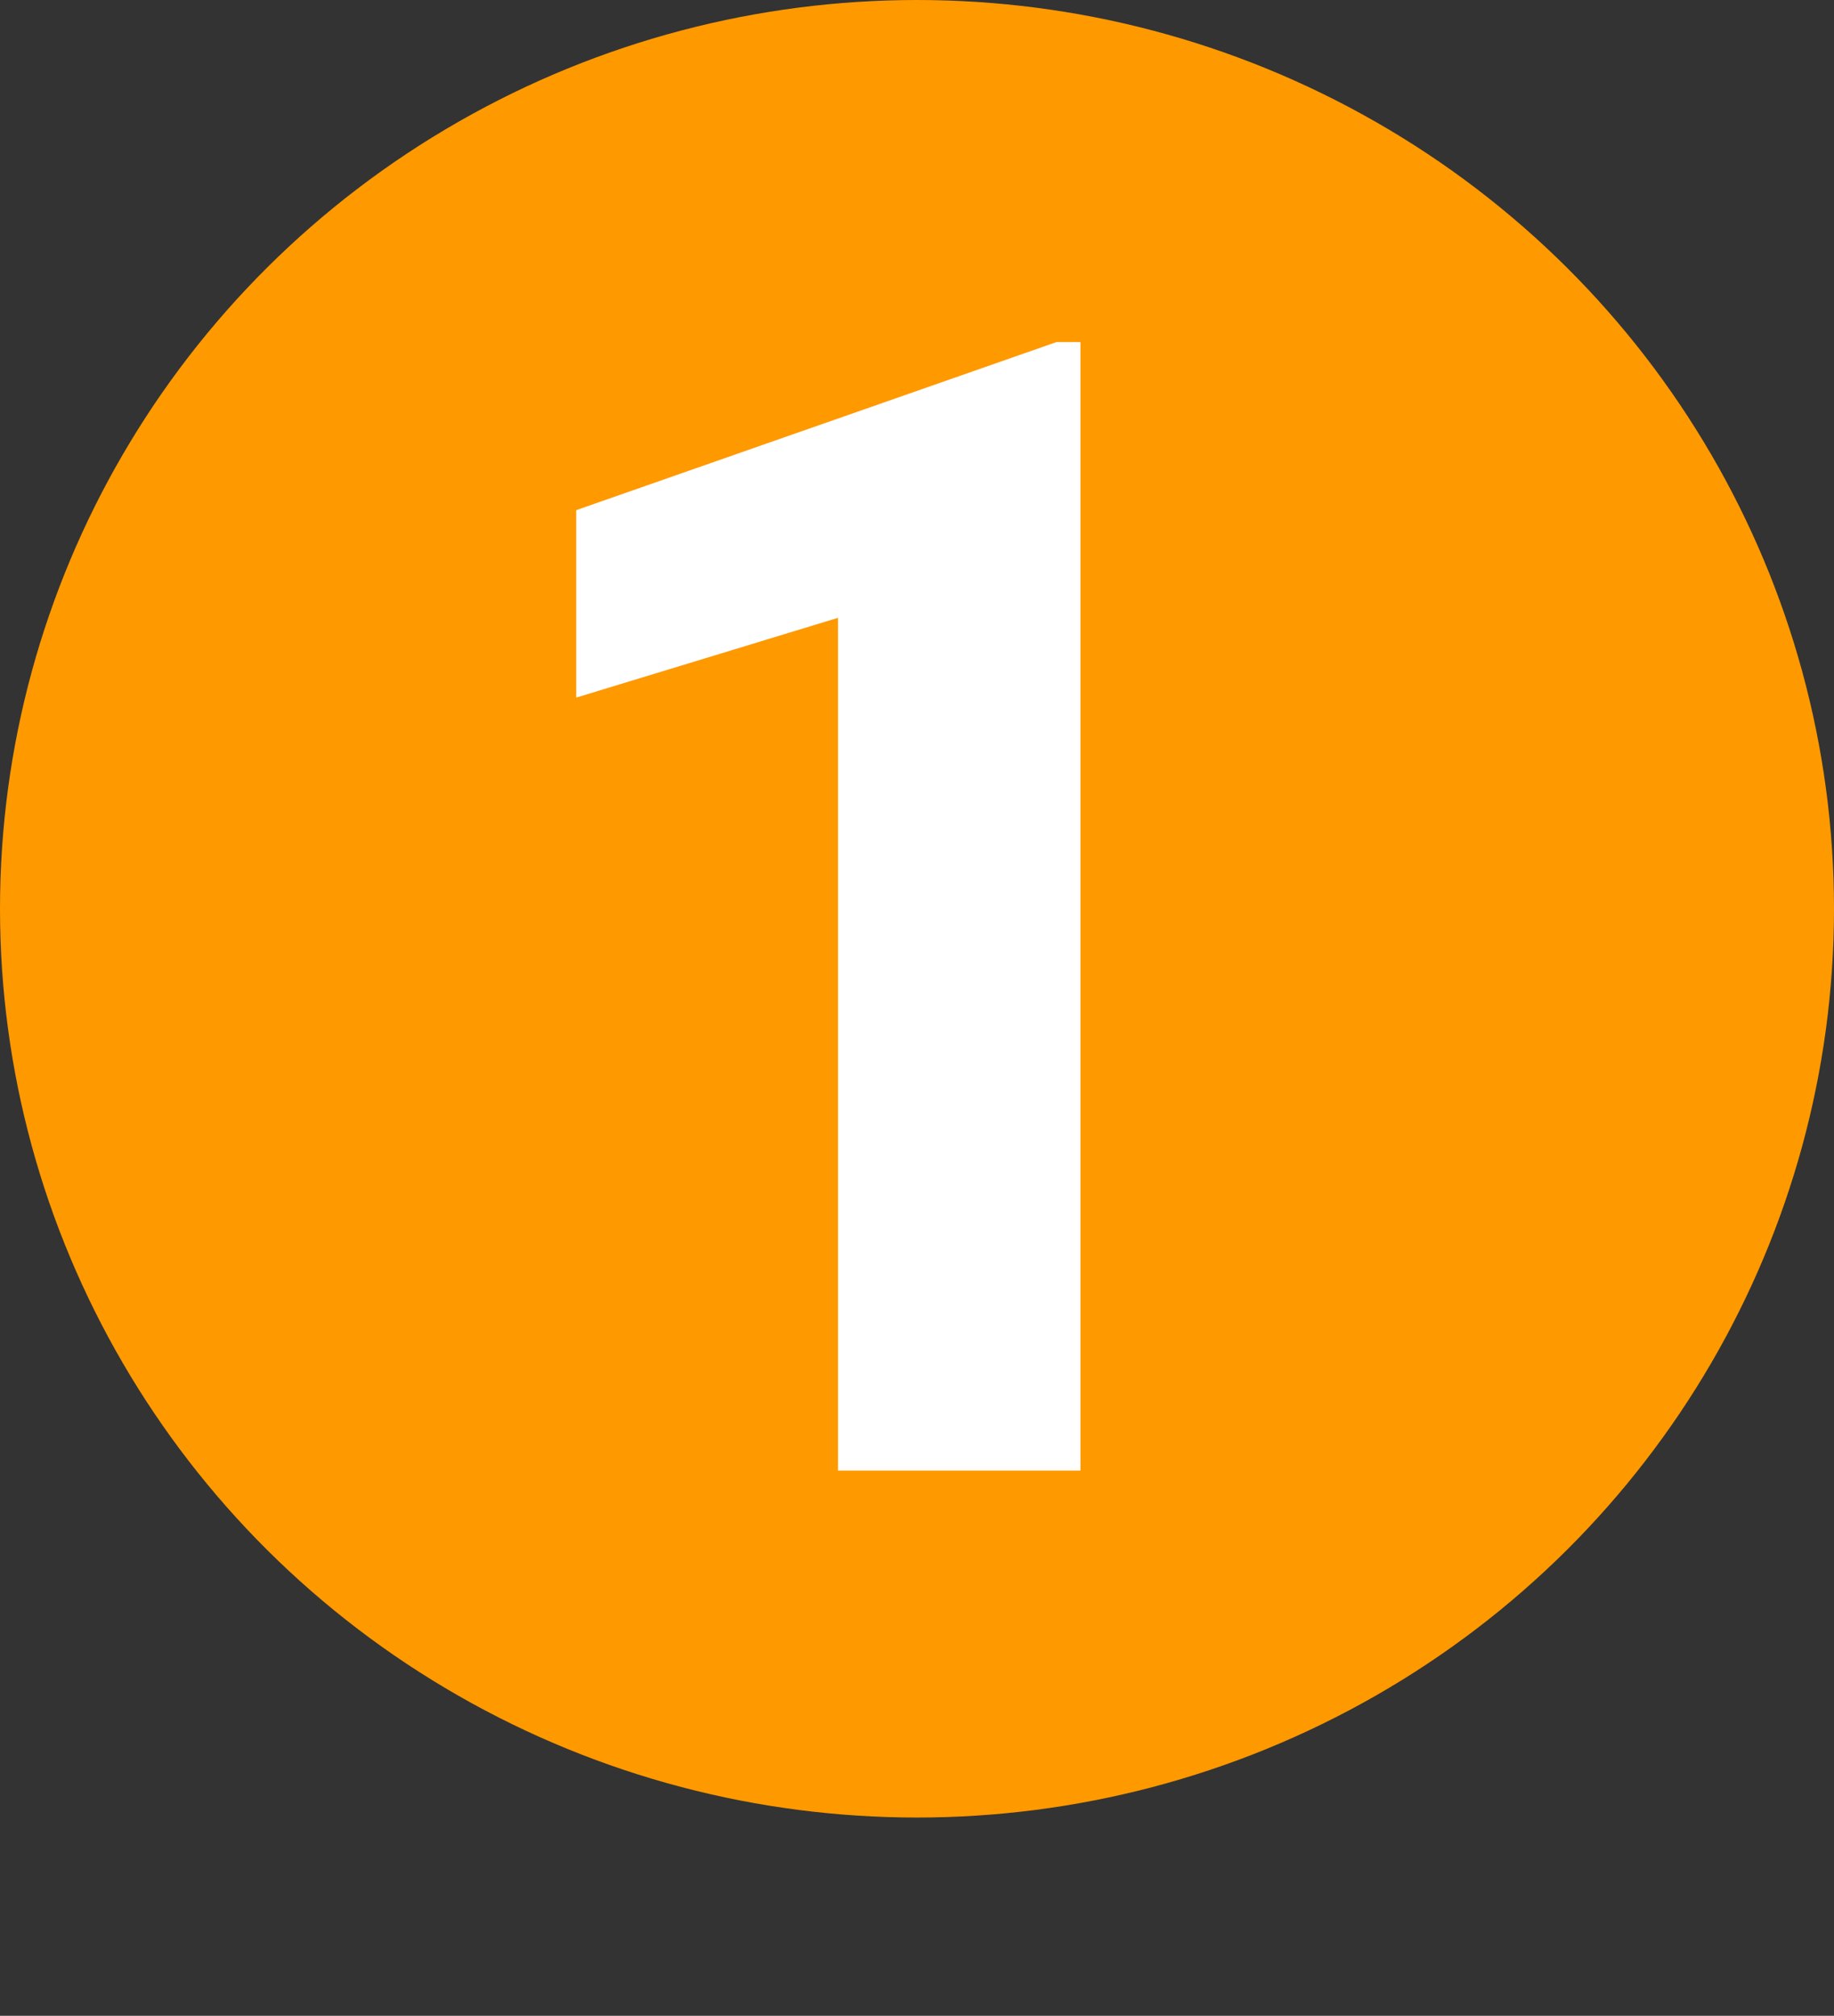 <?xml version="1.0" encoding="UTF-8"?> <svg xmlns="http://www.w3.org/2000/svg" width="111" height="122" viewBox="0 0 111 122" fill="none"><rect x="0" y="0" width="111" height="122" fill="#333333" stroke="none"/> <ellipse cx="55.5" cy="55" rx="55.5" ry="55" fill="#FF9900"></ellipse> <path d="M65.391 20.703V89H50.719V37.391L34.875 42.219V30.875L63.938 20.703H65.391Z" fill="white"></path> </svg> 